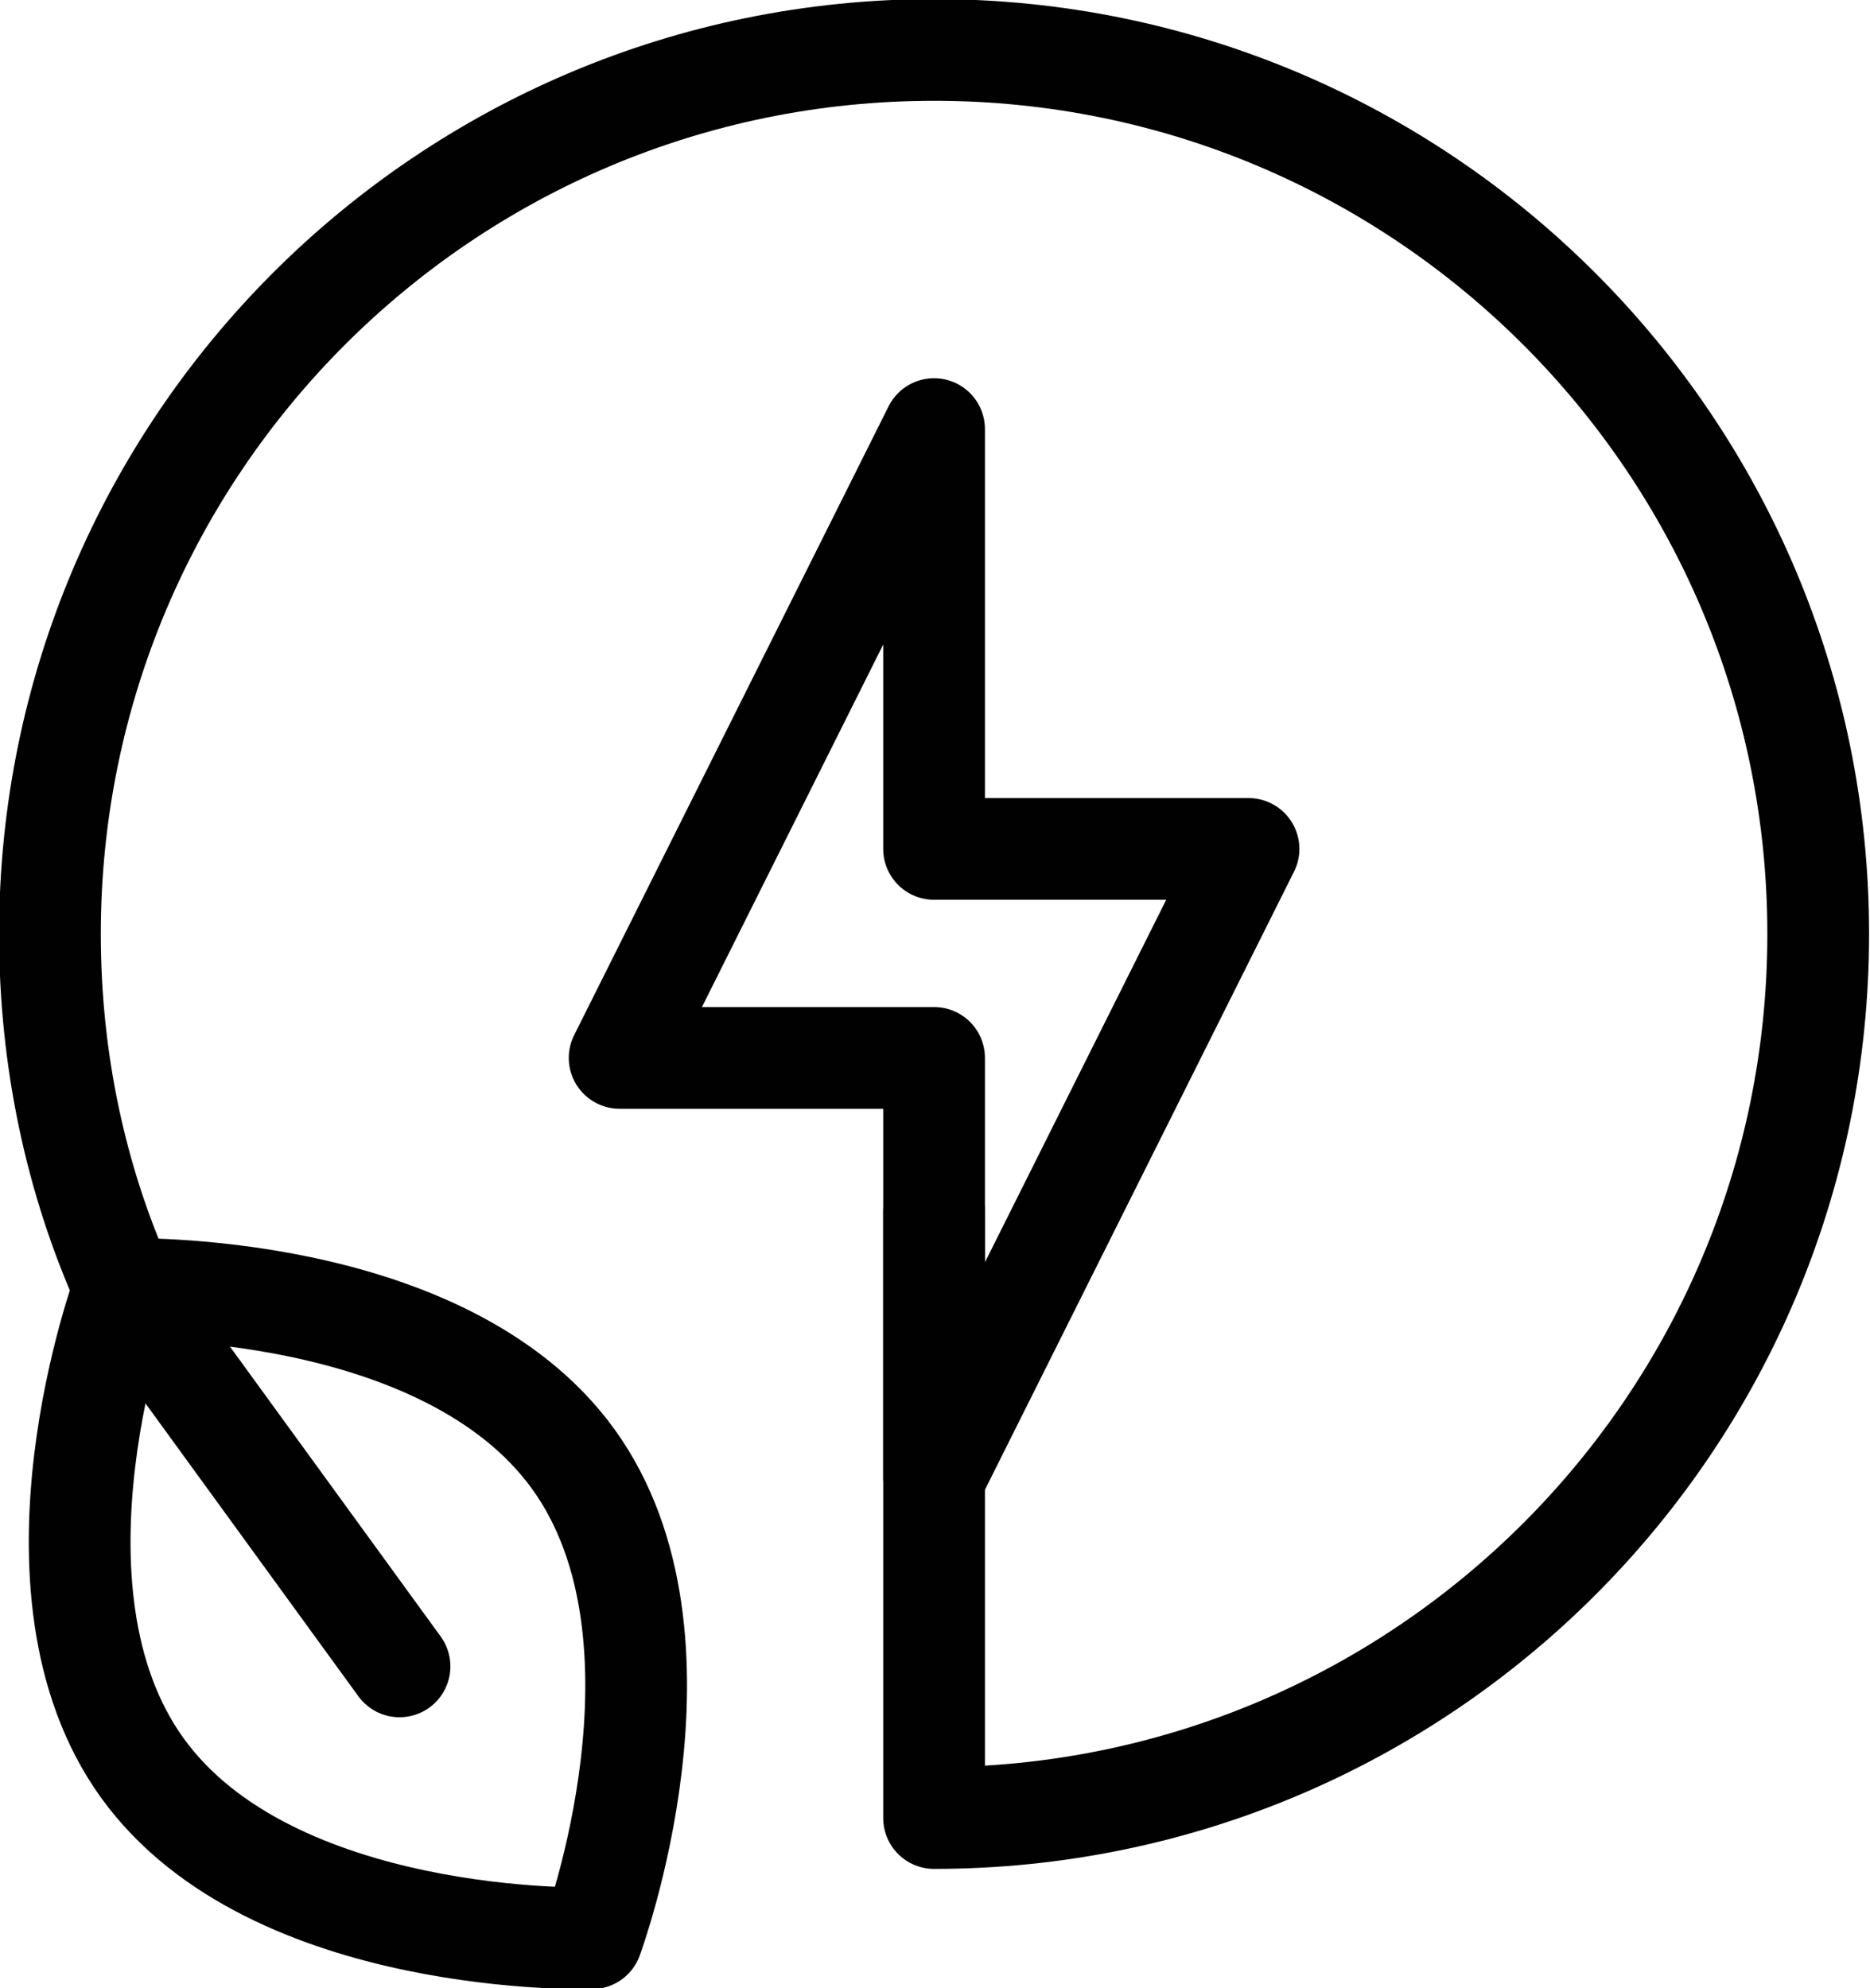 <?xml version="1.0" encoding="UTF-8"?><svg id="Layer_2" xmlns="http://www.w3.org/2000/svg" viewBox="0 0 10.11 10.75"><defs><style>.cls-1{fill:none;stroke:#010101;stroke-linecap:round;stroke-linejoin:round;stroke-width:.55px;}</style></defs><g id="Layer_1-2"><g id="g314"><path id="path316" class="cls-1" d="M5.05,4.59v-2.27l-1.7,3.4h1.7v2.27l1.7-3.4h-1.7Z"/></g><line class="cls-1" x1="2.16" y1="9.01" x2=".67" y2="6.96"/><path class="cls-1" d="M.67,6.96c-.26-.58-.4-1.23-.4-1.91C.27,2.41,2.41.27,5.05.27s4.78,2.14,4.78,4.78-2.14,4.78-4.78,4.78v-3.28"/><path class="cls-1" d="M3.1,7.89c.7.97.1,2.59.1,2.59,0,0-1.73.05-2.43-.92s-.1-2.59-.1-2.59c0,0,1.73-.05,2.43.92Z"/></g></svg>